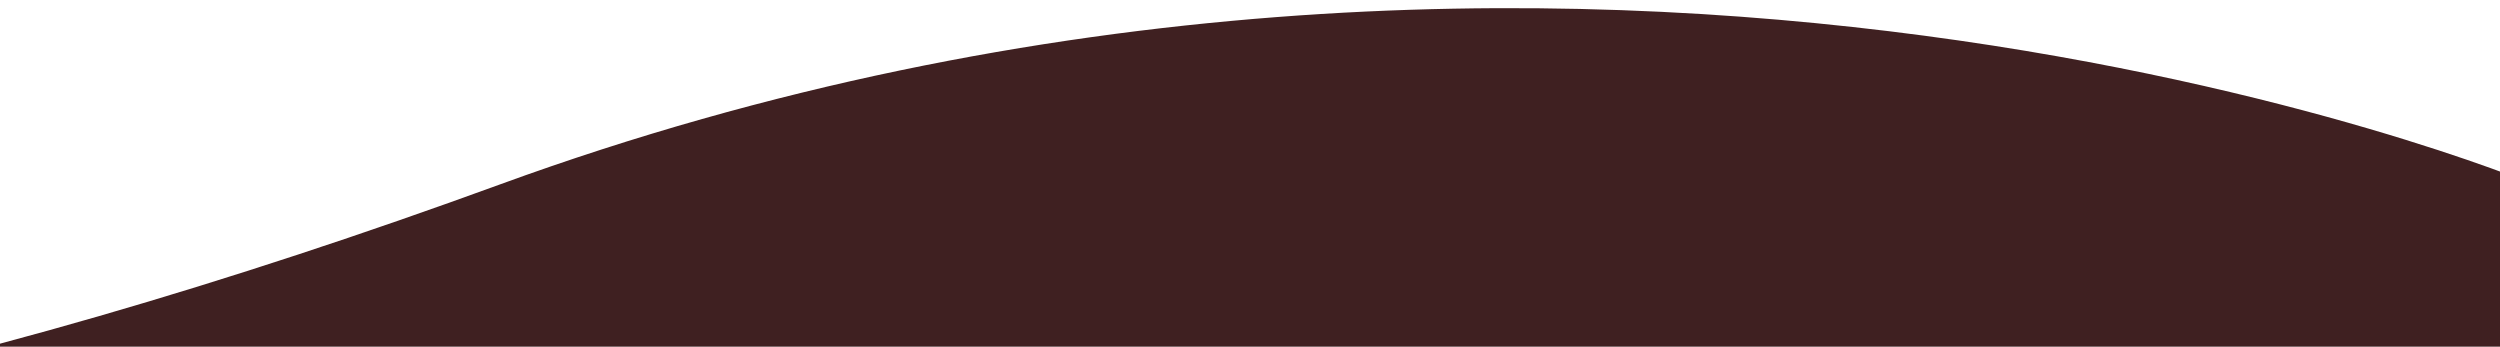 <svg xmlns="http://www.w3.org/2000/svg" fill="none" viewBox="0 0 375 52" height="52" width="375">
<g clip-path="url(#clip0_1669_2394)">
<path fill="#3F2021" d="M-369.681 -2.92C-507.928 -101.03 -606.867 -93.131 -699 -62.382V1253.68C-656.694 1295.67 -548.763 1362.79 -452.564 1342.15C-246.308 1297.91 -130.18 1102.76 75.032 1184.74C301.751 1275.31 379.999 1181.1 379.999 1181.1C379.999 1181.1 380 604.704 380 27.651C380 27.651 238.006 -31.81 75.032 27.651C-87.942 87.112 -231.434 95.189 -369.681 -2.92Z"></path>
</g>
<defs>
<clipPath id="clip0_1669_2394">
<rect fill="white" height="52" width="375"></rect>
</clipPath>
</defs>
</svg>
